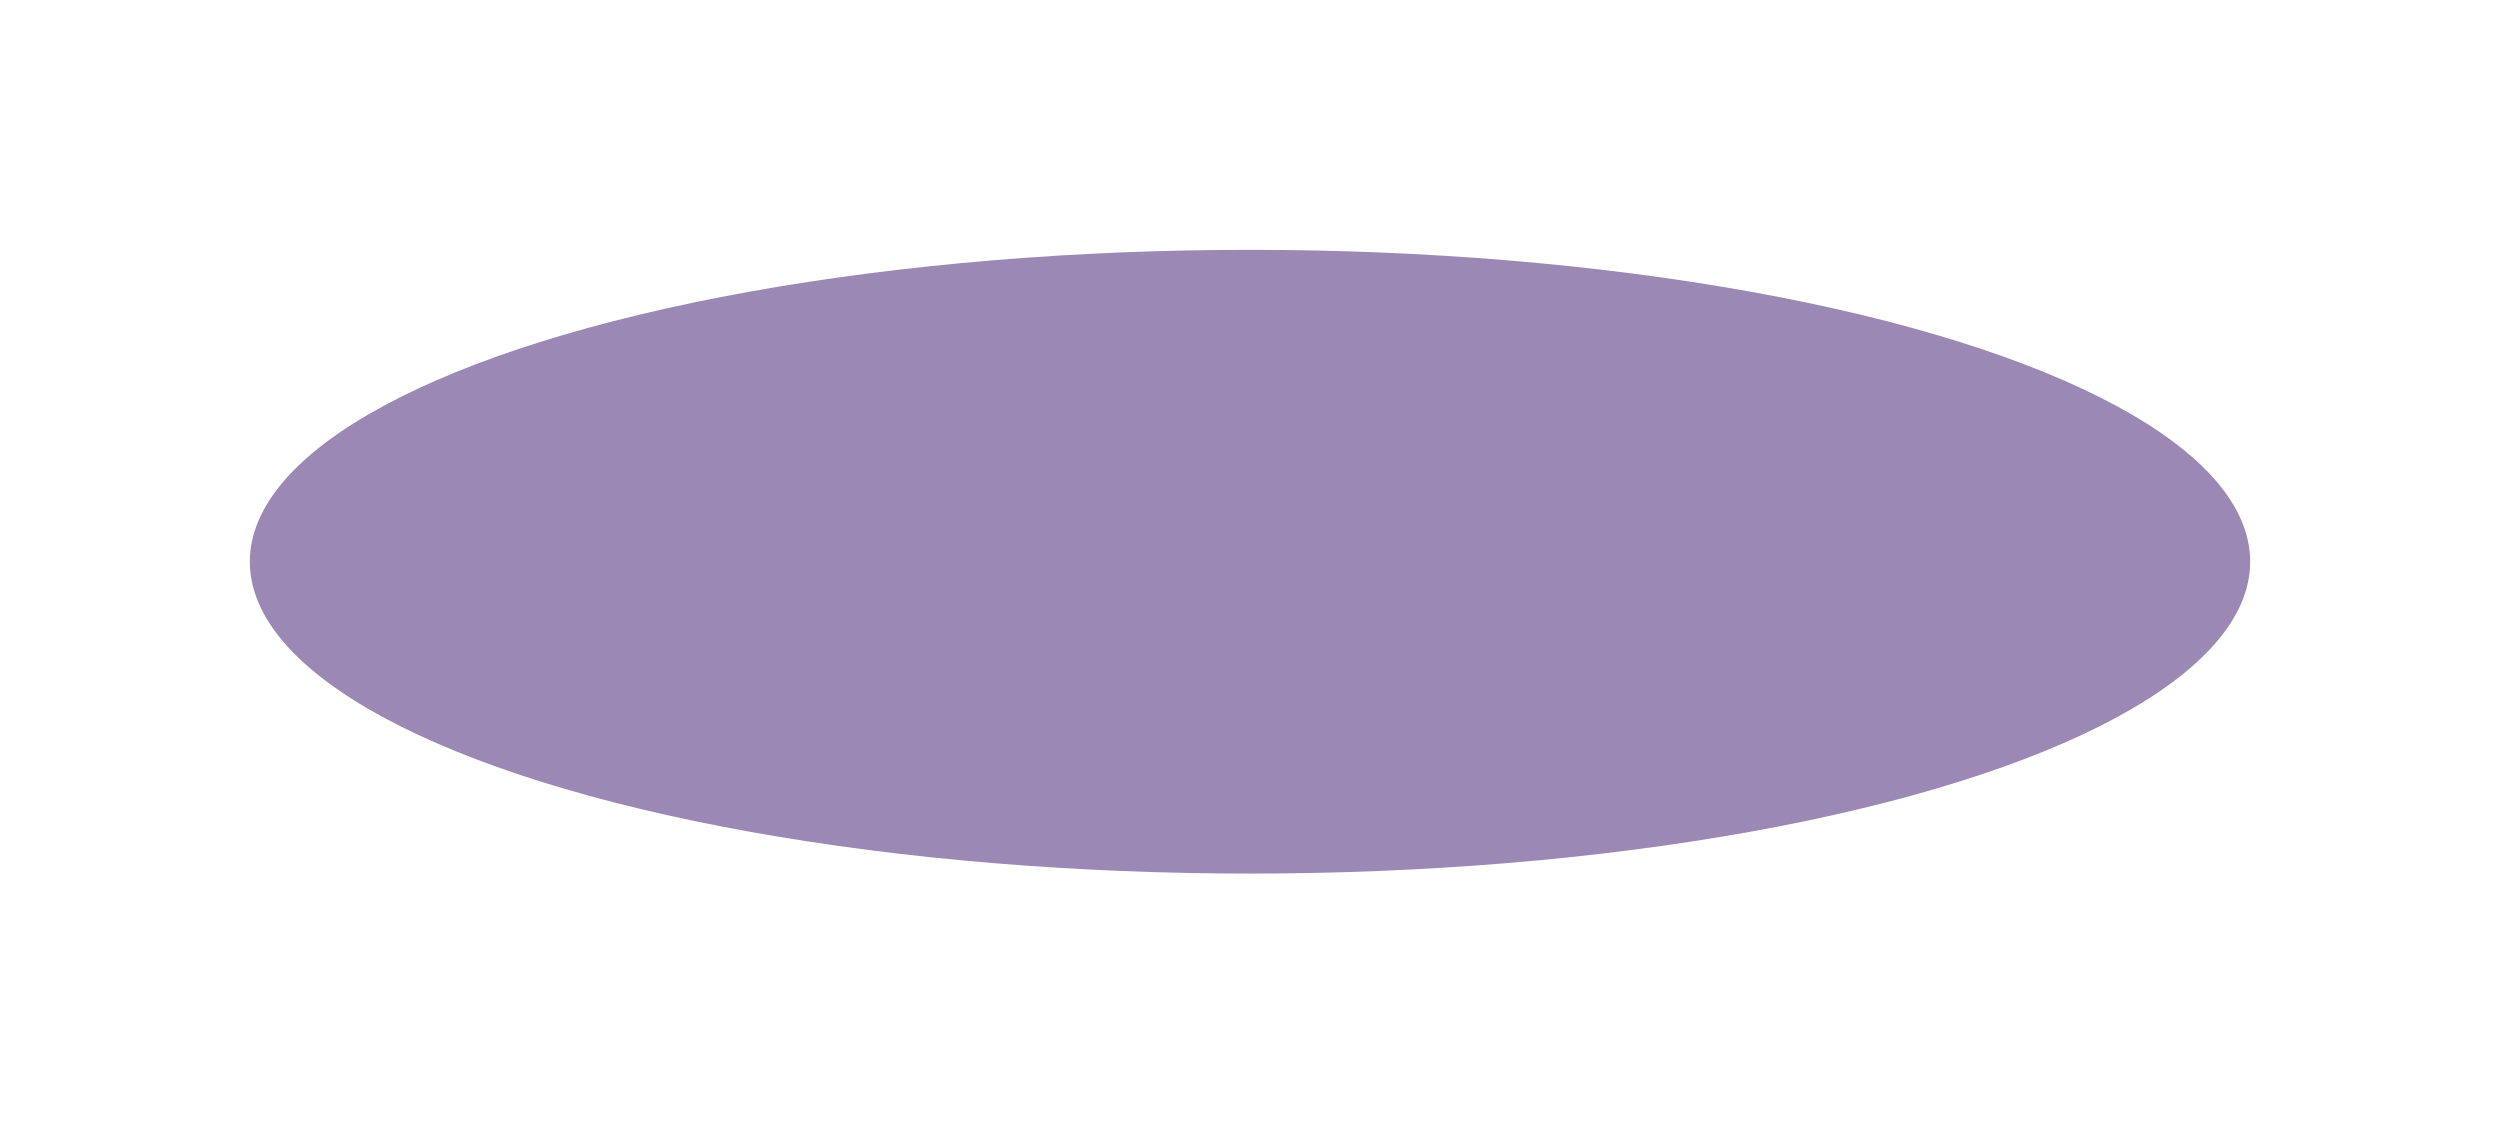 <?xml version="1.0" encoding="UTF-8"?> <svg xmlns="http://www.w3.org/2000/svg" width="2982" height="1340" viewBox="0 0 2982 1340" fill="none"><g filter="url(#filter0_f_45_228)"><ellipse cx="1491" cy="670" rx="1193" ry="372" fill="#300763" fill-opacity="0.48"></ellipse></g><defs><filter id="filter0_f_45_228" x="0.4" y="0.4" width="2981.2" height="1339.2" filterUnits="userSpaceOnUse" color-interpolation-filters="sRGB"><feFlood flood-opacity="0" result="BackgroundImageFix"></feFlood><feBlend mode="normal" in="SourceGraphic" in2="BackgroundImageFix" result="shape"></feBlend><feGaussianBlur stdDeviation="148.8" result="effect1_foregroundBlur_45_228"></feGaussianBlur></filter></defs></svg> 